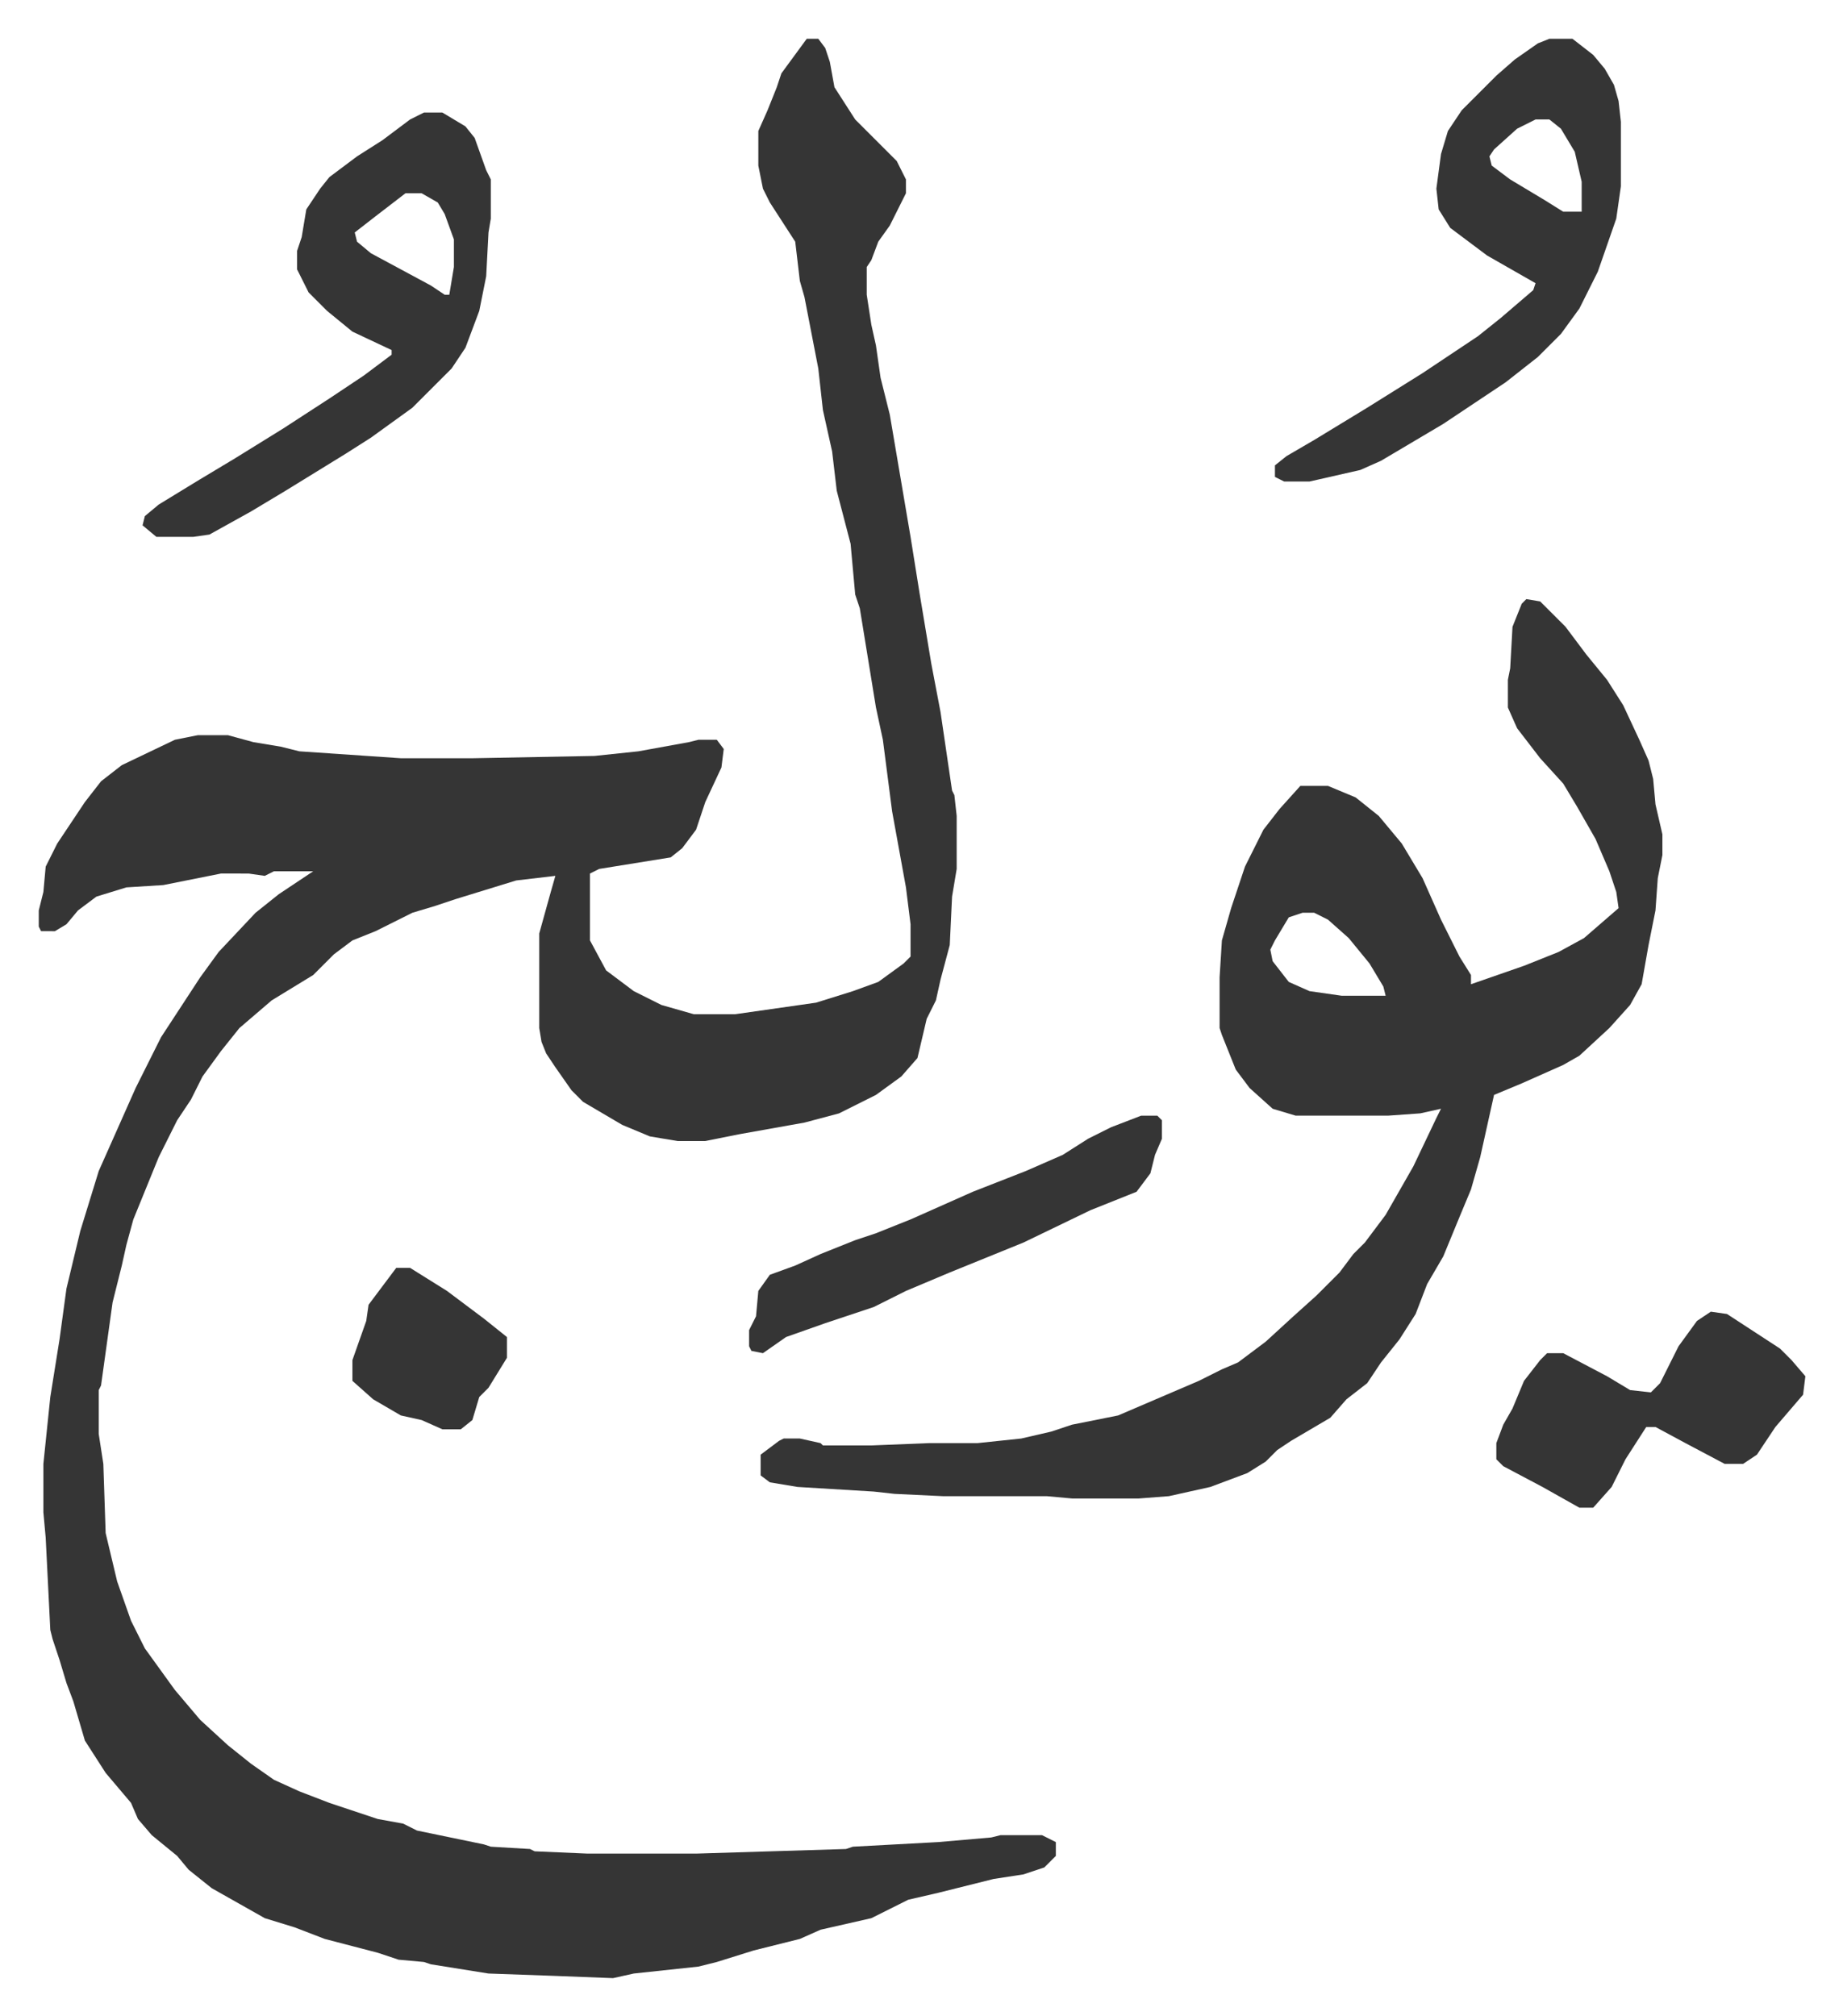 <svg xmlns="http://www.w3.org/2000/svg" role="img" viewBox="-16.81 501.19 799.12 874.12"><path fill="#353535" id="rule_normal" d="M333 518h5l3 4 2 6 2 11 9 14 18 18 4 8v6l-7 14-5 7-3 8-2 3v12l2 13 2 9 2 14 4 16 9 53 4 25 5 30 4 21 5 34 1 2 1 9v23l-2 12-1 21-4 15-2 9-4 8-4 17-7 8-11 8-16 8-15 4-28 5-10 2-5 1h-12l-12-2-12-5-17-10-5-5-7-10-4-6-2-5-1-6v-41l5-18 2-7-17 2-13 4-13 4-9 3-10 3-16 8-10 4-8 6-9 9-18 11-14 12-8 10-8 11-5 10-6 9-8 16-11 27-3 11-2 9-4 16-5 36-1 2v19l2 13 1 30 5 21 6 17 6 12 13 18 11 13 12 11 10 8 10 7 11 5 13 5 21 7 11 2 6 3 29 6 3 1 17 1 2 1 23 1h47l65-2 3-1 37-2 23-2 4-1h18l6 3v6l-5 5-9 3-13 2-24 6-13 3-16 8-22 5-9 4-20 5-16 5-8 2-28 3-9 2-26-1-28-1-25-4-3-1-11-1-9-3-23-6-13-5-13-4-23-13-10-8-5-6-11-9-6-7-3-7-11-13-9-14-5-17-3-8-3-10-3-9-1-4-2-40-1-11v-21l3-29 4-25 3-22 6-25 8-26 16-36 11-22 17-26 8-11 16-17 10-8 15-10h-17l-4 2-7-1H79l-15 3-10 2-16 1-13 4-8 6-5 6-5 3H1l-1-2v-7l2-8 1-11 5-10 12-18 7-9 9-7 23-11 10-2h13l11 3 12 2 8 2 44 3h31l53-1 19-2 22-4 4-1h8l3 4-1 8-7 15-4 12-6 8-5 4-31 5-4 2v29l7 13 12 9 12 6 14 4h18l35-5 16-5 11-4 11-8 3-3v-14l-2-16-6-33-4-31-3-14-7-43-2-6-2-22-6-23-2-17-4-18-2-18-6-31-2-7-2-17-11-17-3-6-2-10v-15l4-9 4-10 2-6z"/><path fill="#353535" id="rule_normal" d="M645 761l6 1 11 11 9 12 9 11 7 11 7 15 4 9 2 8 1 11 3 13v9l-2 10-1 14-3 15-3 17-5 9-9 10-13 12-7 4-18 8-12 5-6 27-4 14-5 12-7 17-7 12-5 13-7 11-8 10-6 9-9 7-7 8-17 10-6 4-5 5-8 5-16 6-18 4-13 1h-29l-11-1h-45l-21-1-9-1-33-2-12-2-4-3v-9l8-6 2-1h7l9 2 1 1h21l25-1h21l19-2 13-3 9-3 20-4 35-15 10-5 7-3 12-9 12-11 10-9 10-10 6-8 5-5 9-12 12-21 10-21 2-4-9 2-14 1h-40l-10-3-10-9-6-8-6-15-1-3v-22l1-16 4-14 6-18 8-16 7-9 9-10h12l12 5 10 8 10 12 9 15 8 18 8 16 5 8v4l23-8 15-6 11-6 15-13-1-7-3-9-6-14-8-14-6-10-10-11-10-13-4-9v-12l1-5 1-18 4-10zm-97 136l-6 2-6 10-2 4 1 5 7 9 9 4 14 2h19l-1-4-6-10-9-11-9-8-6-3zM167 550h8l10 6 4 5 5 14 2 4v17l-1 6-1 19-3 15-6 16-6 9-17 17-18 13-11 7-13 8-13 8-15 9-18 10-7 1H51l-6-5 1-4 6-5 18-11 15-9 21-13 20-13 15-10 12-9v-2l-17-8-11-9-8-8-5-10v-8l2-6 2-12 6-9 4-5 12-9 11-7 12-9zm-8 35l-13 10-9 7 1 4 6 5 26 14 6 4h2l2-12v-12l-4-11-3-5-7-4zm496-67h10l9 7 5 6 4 7 2 7 1 9v28l-2 14-8 23-8 16-8 11-10 10-14 11-12 8-15 10-27 16-9 4-22 5h-11l-4-2v-5l5-4 12-7 23-14 24-15 24-16 10-8 14-12 1-3-21-12-16-12-5-8-1-9 2-15 3-10 6-9 15-15 8-7 10-7zm-6 35l-8 4-10 9-2 3 1 4 8 6 15 9 8 5h8v-13l-3-13-6-10-5-4zm76 517l7 1 23 15 5 5 6 7-1 8-12 14-8 12-6 4h-8l-17-9-13-7h-4l-9 14-6 12-8 9h-6l-16-9-17-9-3-3v-7l3-8 4-7 5-12 7-9 3-3h7l19 10 10 6 9 1 4-4 8-16 8-11z"/><path fill="#353535" id="rule_normal" d="M478 985h7l2 2v8l-3 7-2 8-6 8-20 8-29 14-32 13-19 8-14 7-21 7-17 6-10 7-5-1-1-2v-7l3-6 1-11 5-7 11-4 11-5 15-6 9-3 15-6 27-12 23-9 16-7 11-7 10-5zm-323 66h6l16 10 16 12 10 8v9l-8 13-4 4-3 10-5 4h-8l-9-4-9-2-12-7-9-8v-9l6-17 1-7z"/></svg>
